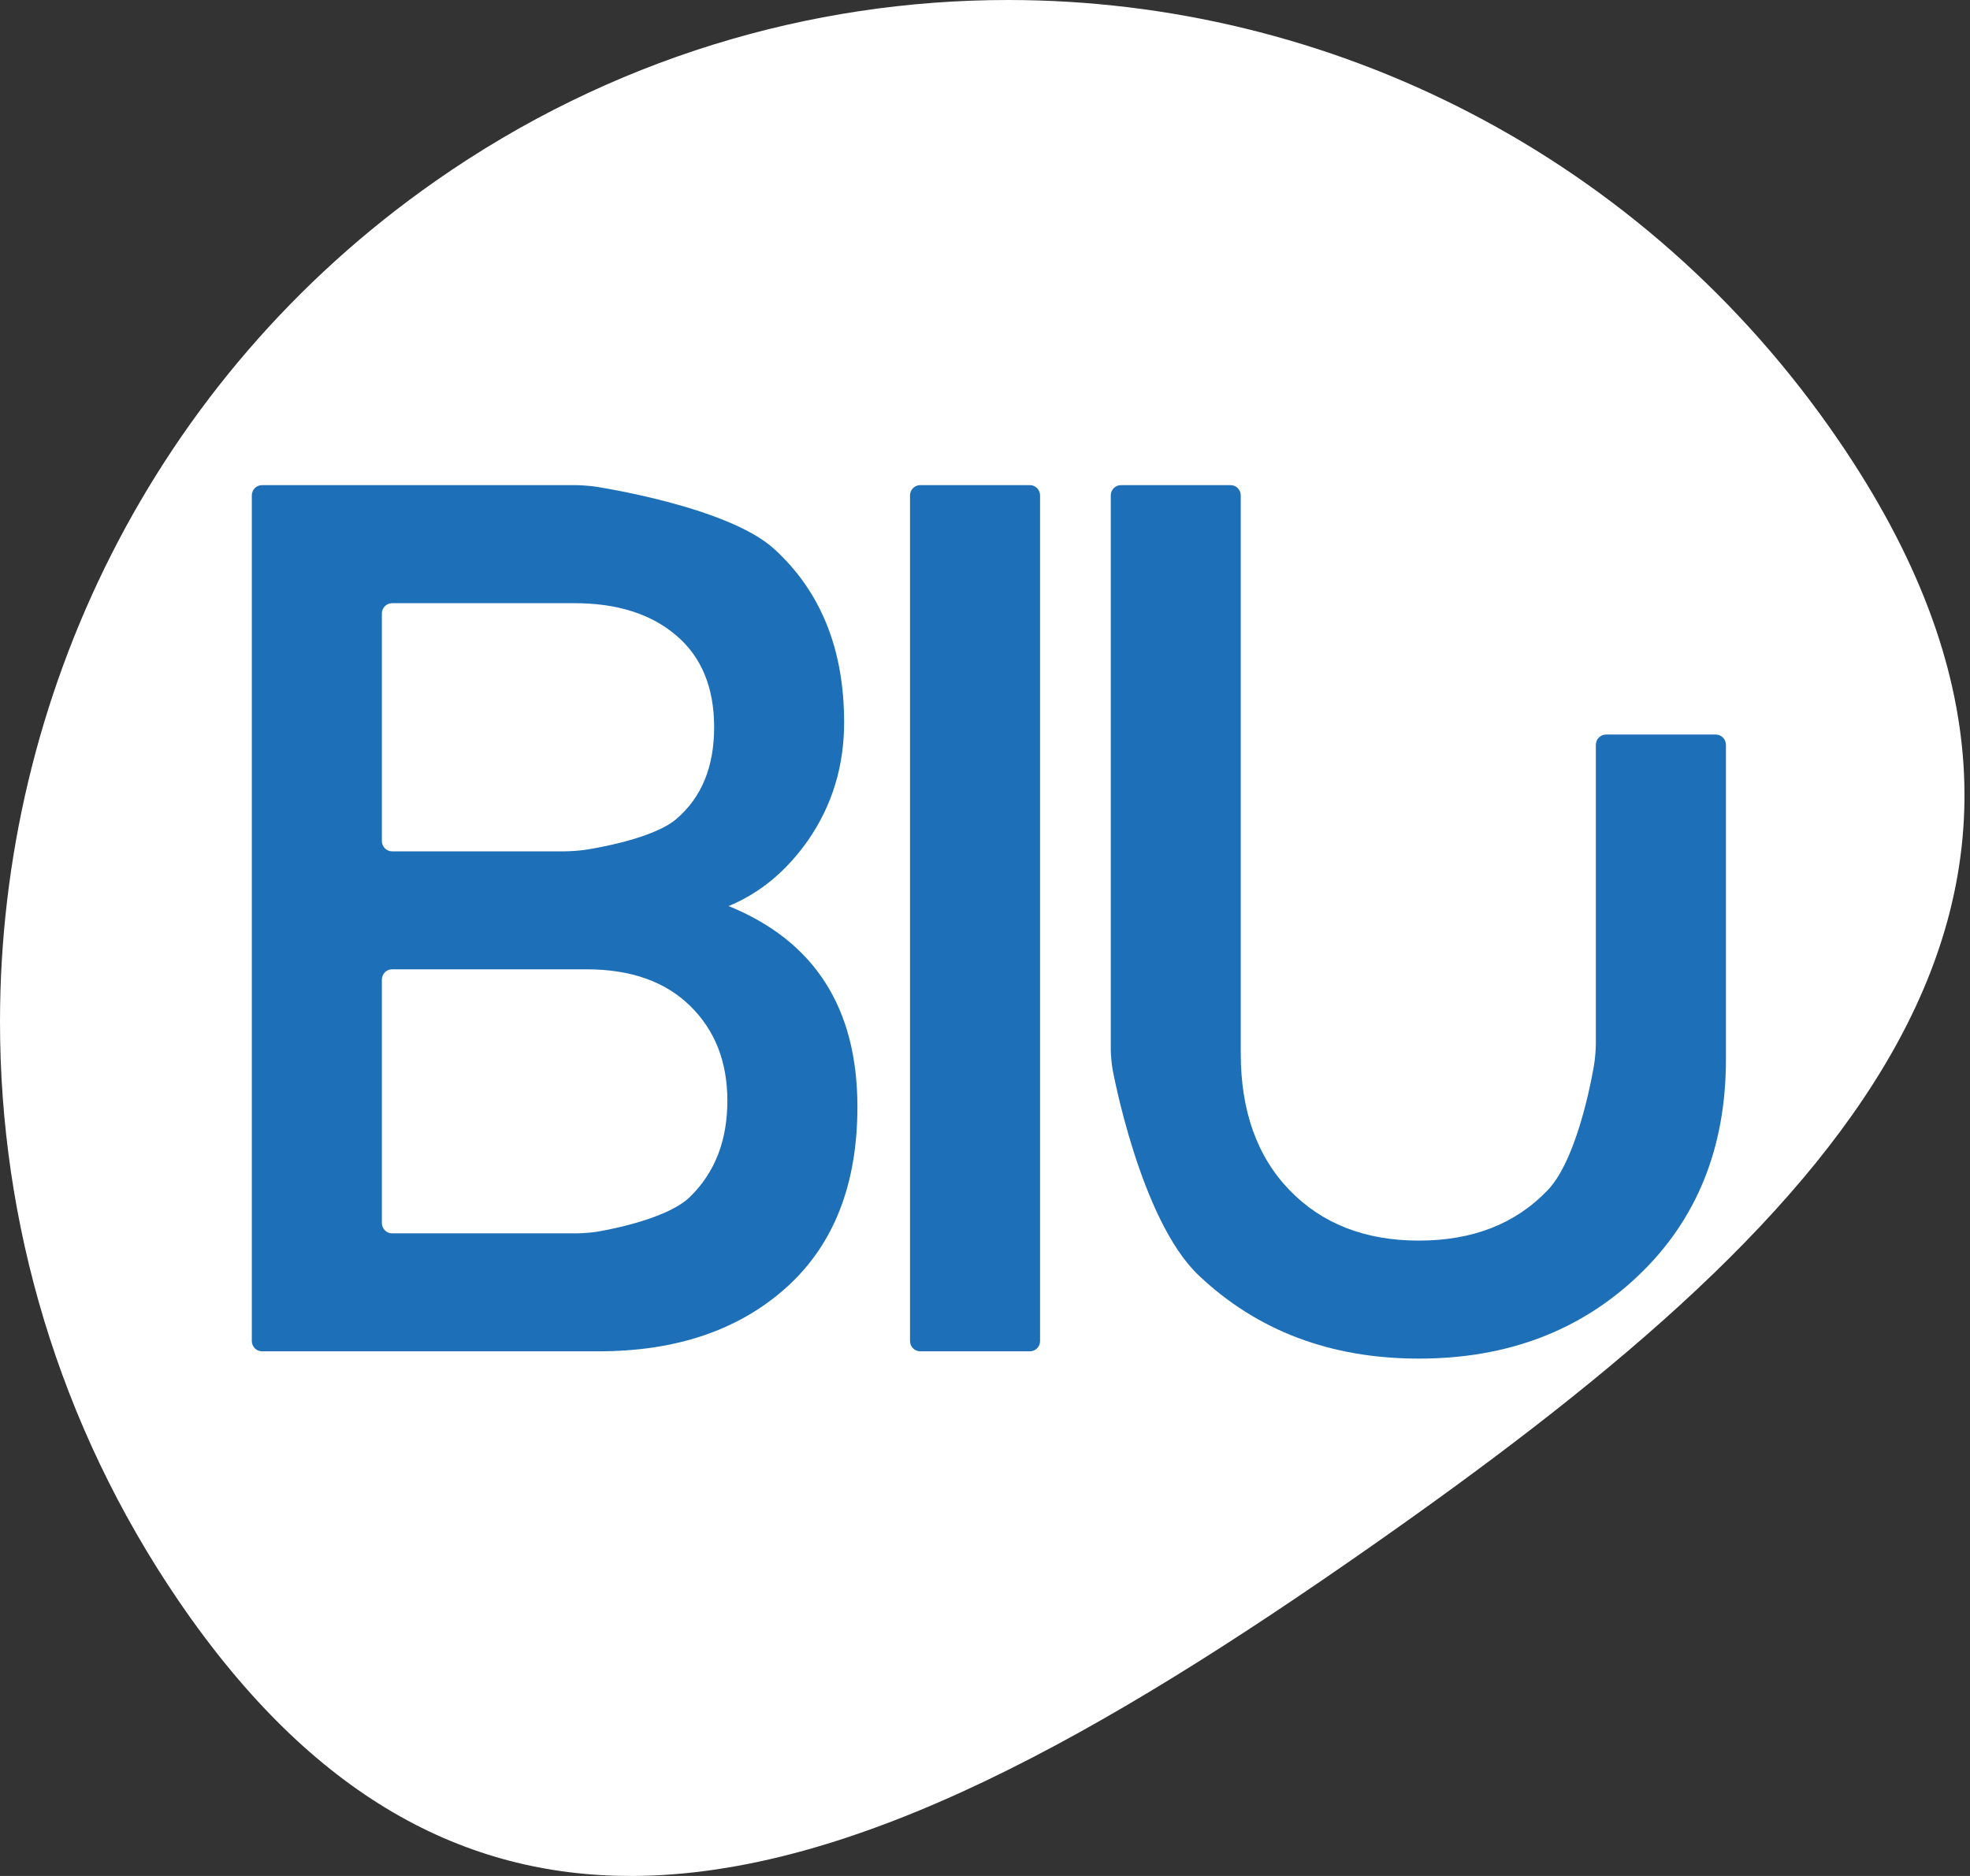 
<svg width="63px" height="60px" viewBox="0 0 63 60" version="1.1" xmlns="http://www.w3.org/2000/svg" xmlns:xlink="http://www.w3.org/1999/xlink">
    <rect x="0" y="0" width="63" height="60" fill="#333333" stroke="none"/>
    <!-- Generator: Sketch 46.2 (44496) - http://www.bohemiancoding.com/sketch -->
    <desc>Created with Sketch.</desc>
    <defs></defs>
    <g id="Symbols" stroke="none" stroke-width="1" fill="none" fill-rule="evenodd">
        <g id="Menu-Ingelogd-v1" transform="translate(-20, -19)">
            <g id="Group-5" transform="translate(20, 19)">
                <path d="M32.234,0 C25.911,0 19.523,1.877 13.928,5.79 L13.928,5.79 C4.866,12.124 0.002,22.314 0,32.677 L0,32.677 L0,32.686 C0,39.086 1.855,45.551 5.721,51.214 L5.721,51.214 C10.018,57.508 14.878,60 20.172,60 L20.172,60 C27.353,60 35.331,55.412 43.77,49.511 L43.77,49.511 C58.431,39.262 68.935,28.93 58.805,14.096 L58.805,14.096 C52.545,4.924 42.474,0 32.234,0 Z" id="Fill-1" fill="#FFFFFF"></path>
                <g id="Group-43" transform="translate(7.765, 14.824)" fill="#1D70B8">
                    <path d="M15.496,20.381 C15.496,19.135 15.099,18.123 14.302,17.346 C13.508,16.568 12.404,16.178 10.991,16.178 L4.773,16.178 C4.594,16.178 4.447,16.326 4.447,16.508 L4.447,24.293 C4.447,24.474 4.594,24.623 4.773,24.623 L10.665,24.623 C10.845,24.623 11.136,24.6 11.314,24.573 C11.314,24.573 13.508,24.233 14.302,23.455 C15.099,22.676 15.496,21.652 15.496,20.381 Z M15.073,8.436 C15.073,7.166 14.669,6.185 13.86,5.499 C13.052,4.81 11.966,4.468 10.606,4.468 L4.773,4.468 C4.594,4.468 4.447,4.616 4.447,4.798 L4.447,12.075 C4.447,12.256 4.594,12.405 4.773,12.405 L10.28,12.405 C10.459,12.405 10.751,12.384 10.929,12.359 C10.929,12.359 13.052,12.06 13.86,11.374 C14.669,10.685 15.073,9.707 15.073,8.436 Z M19.655,20.576 C19.655,23.065 18.896,24.991 17.383,26.354 C15.867,27.715 13.865,28.396 11.377,28.396 L0.614,28.396 C0.435,28.396 0.288,28.248 0.288,28.067 L0.288,1.022 C0.288,0.84 0.435,0.692 0.614,0.692 L10.627,0.692 C10.807,0.692 11.099,0.714 11.276,0.74 C11.276,0.74 15.51,1.374 16.997,2.737 C18.485,4.097 19.23,5.945 19.23,8.28 C19.23,9.681 18.847,10.939 18.076,12.053 C17.383,13.041 16.537,13.742 15.536,14.155 C18.28,15.271 19.655,17.411 19.655,20.576 Z" id="Fill-3"></path>
                    <path d="M25.496,28.067 C25.496,28.248 25.35,28.396 25.17,28.396 L21.664,28.396 C21.484,28.396 21.337,28.248 21.337,28.067 L21.337,1.022 C21.337,0.84 21.484,0.692 21.664,0.692 L25.17,0.692 C25.35,0.692 25.496,0.84 25.496,1.022 L25.496,28.067 Z" id="Fill-5"></path>
                    <path d="M27.757,1.022 C27.757,0.84 27.904,0.692 28.083,0.692 L31.588,0.692 C31.767,0.692 31.914,0.84 31.914,1.022 L31.914,18.864 C31.914,20.704 32.433,22.165 33.474,23.241 C34.513,24.317 35.892,24.855 37.612,24.855 C39.332,24.855 40.704,24.317 41.731,23.241 C42.758,22.165 43.22,19.19 43.22,19.19 C43.248,19.01 43.27,18.716 43.27,18.535 L43.27,8.999 C43.27,8.817 43.417,8.669 43.597,8.669 L47.103,8.669 C47.283,8.669 47.43,8.817 47.43,8.999 L47.43,19.059 C47.43,21.885 46.499,24.188 44.638,25.965 C42.777,27.741 40.437,28.629 37.612,28.629 C34.788,28.629 32.44,27.741 30.567,25.965 C28.692,24.188 27.816,19.383 27.816,19.383 C27.784,19.204 27.757,18.91 27.757,18.729 L27.757,1.022 Z" id="Fill-7"></path>
                </g>
            </g>
        </g>
    </g>
</svg>
